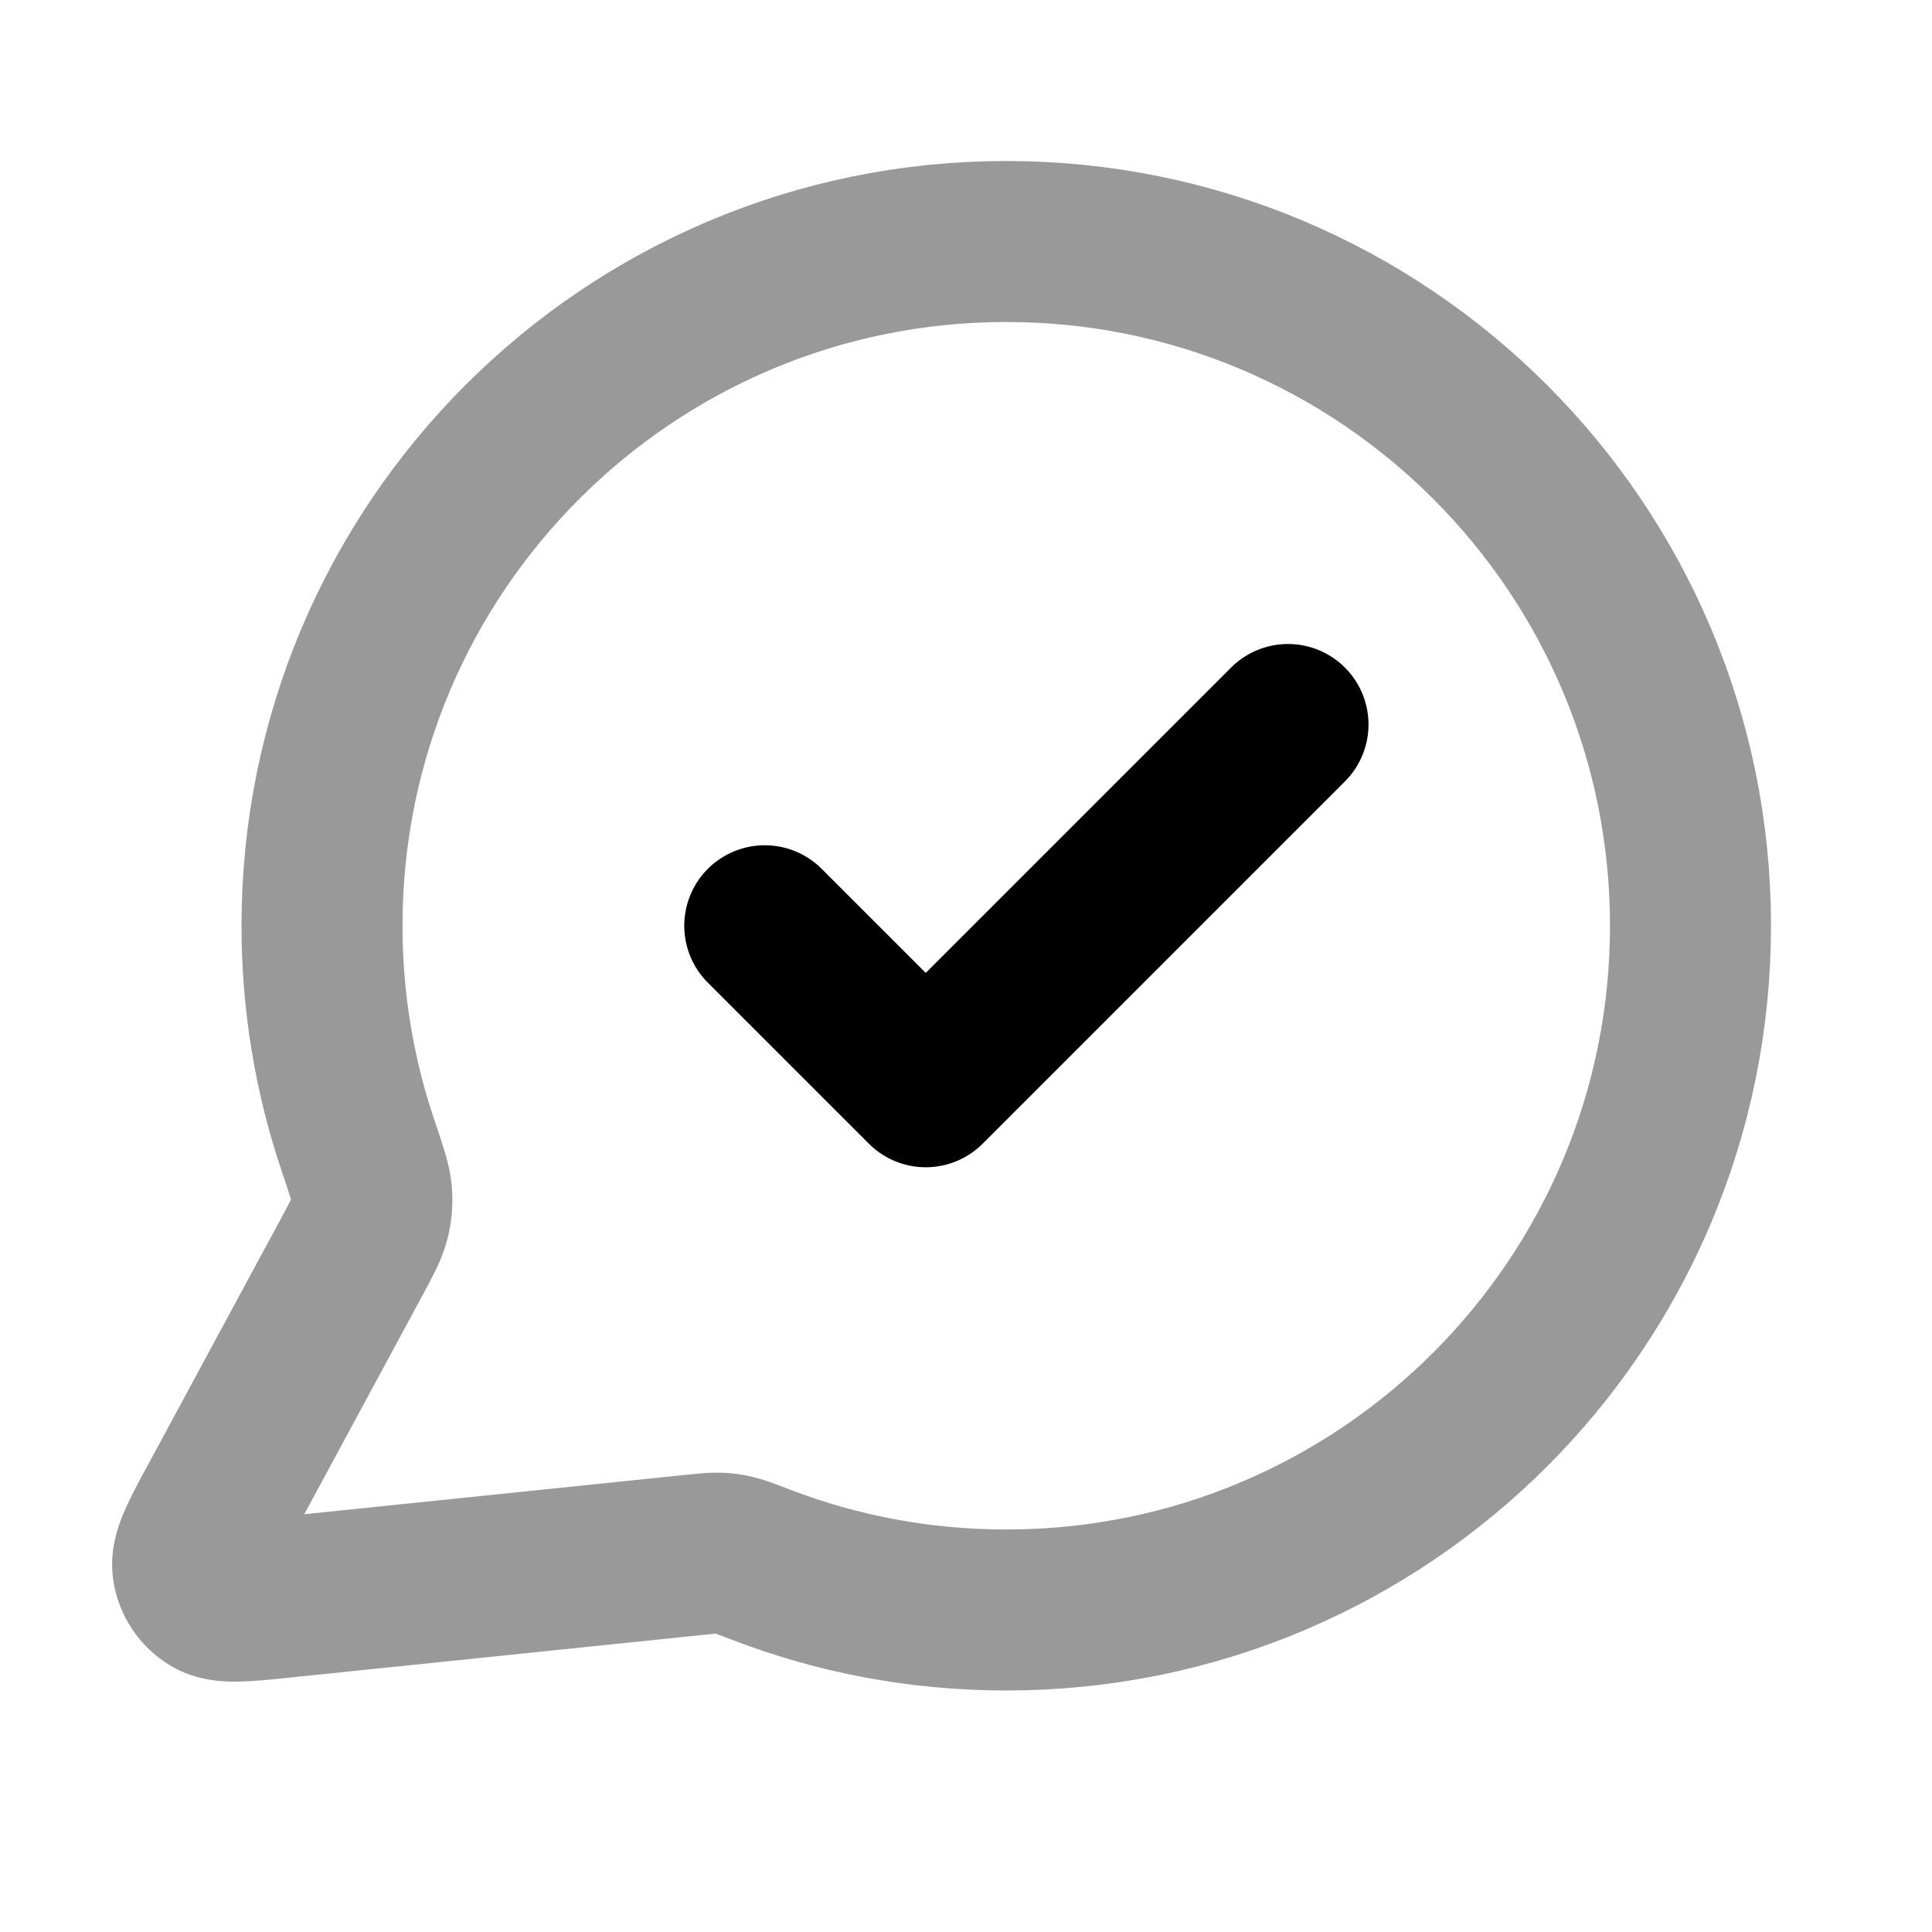 <?xml version="1.0" encoding="UTF-8"?> <svg xmlns="http://www.w3.org/2000/svg" width="24" height="24" viewBox="0 0 24 24" fill="none"><path opacity="0.4" d="M21 11.5C21 16.194 17.195 20 12.5 20C11.423 20 10.393 19.8 9.445 19.434C9.272 19.368 9.185 19.334 9.116 19.319C9.049 19.303 8.999 19.296 8.93 19.294C8.859 19.291 8.782 19.299 8.627 19.315L3.506 19.844C3.017 19.895 2.773 19.92 2.629 19.832C2.504 19.756 2.418 19.628 2.396 19.483C2.37 19.316 2.486 19.1 2.72 18.668L4.355 15.641C4.49 15.392 4.557 15.267 4.588 15.147C4.618 15.029 4.625 14.943 4.616 14.821C4.606 14.698 4.552 14.538 4.443 14.217C4.156 13.364 4 12.45 4 11.5C4 6.806 7.806 3 12.5 3C17.195 3 21 6.806 21 11.5Z" stroke="black" stroke-width="2" stroke-linecap="round" stroke-linejoin="round"></path><path d="M9.5 11.5L11.5 13.5L16 9" stroke="black" stroke-width="2" stroke-linecap="round" stroke-linejoin="round"></path></svg> 